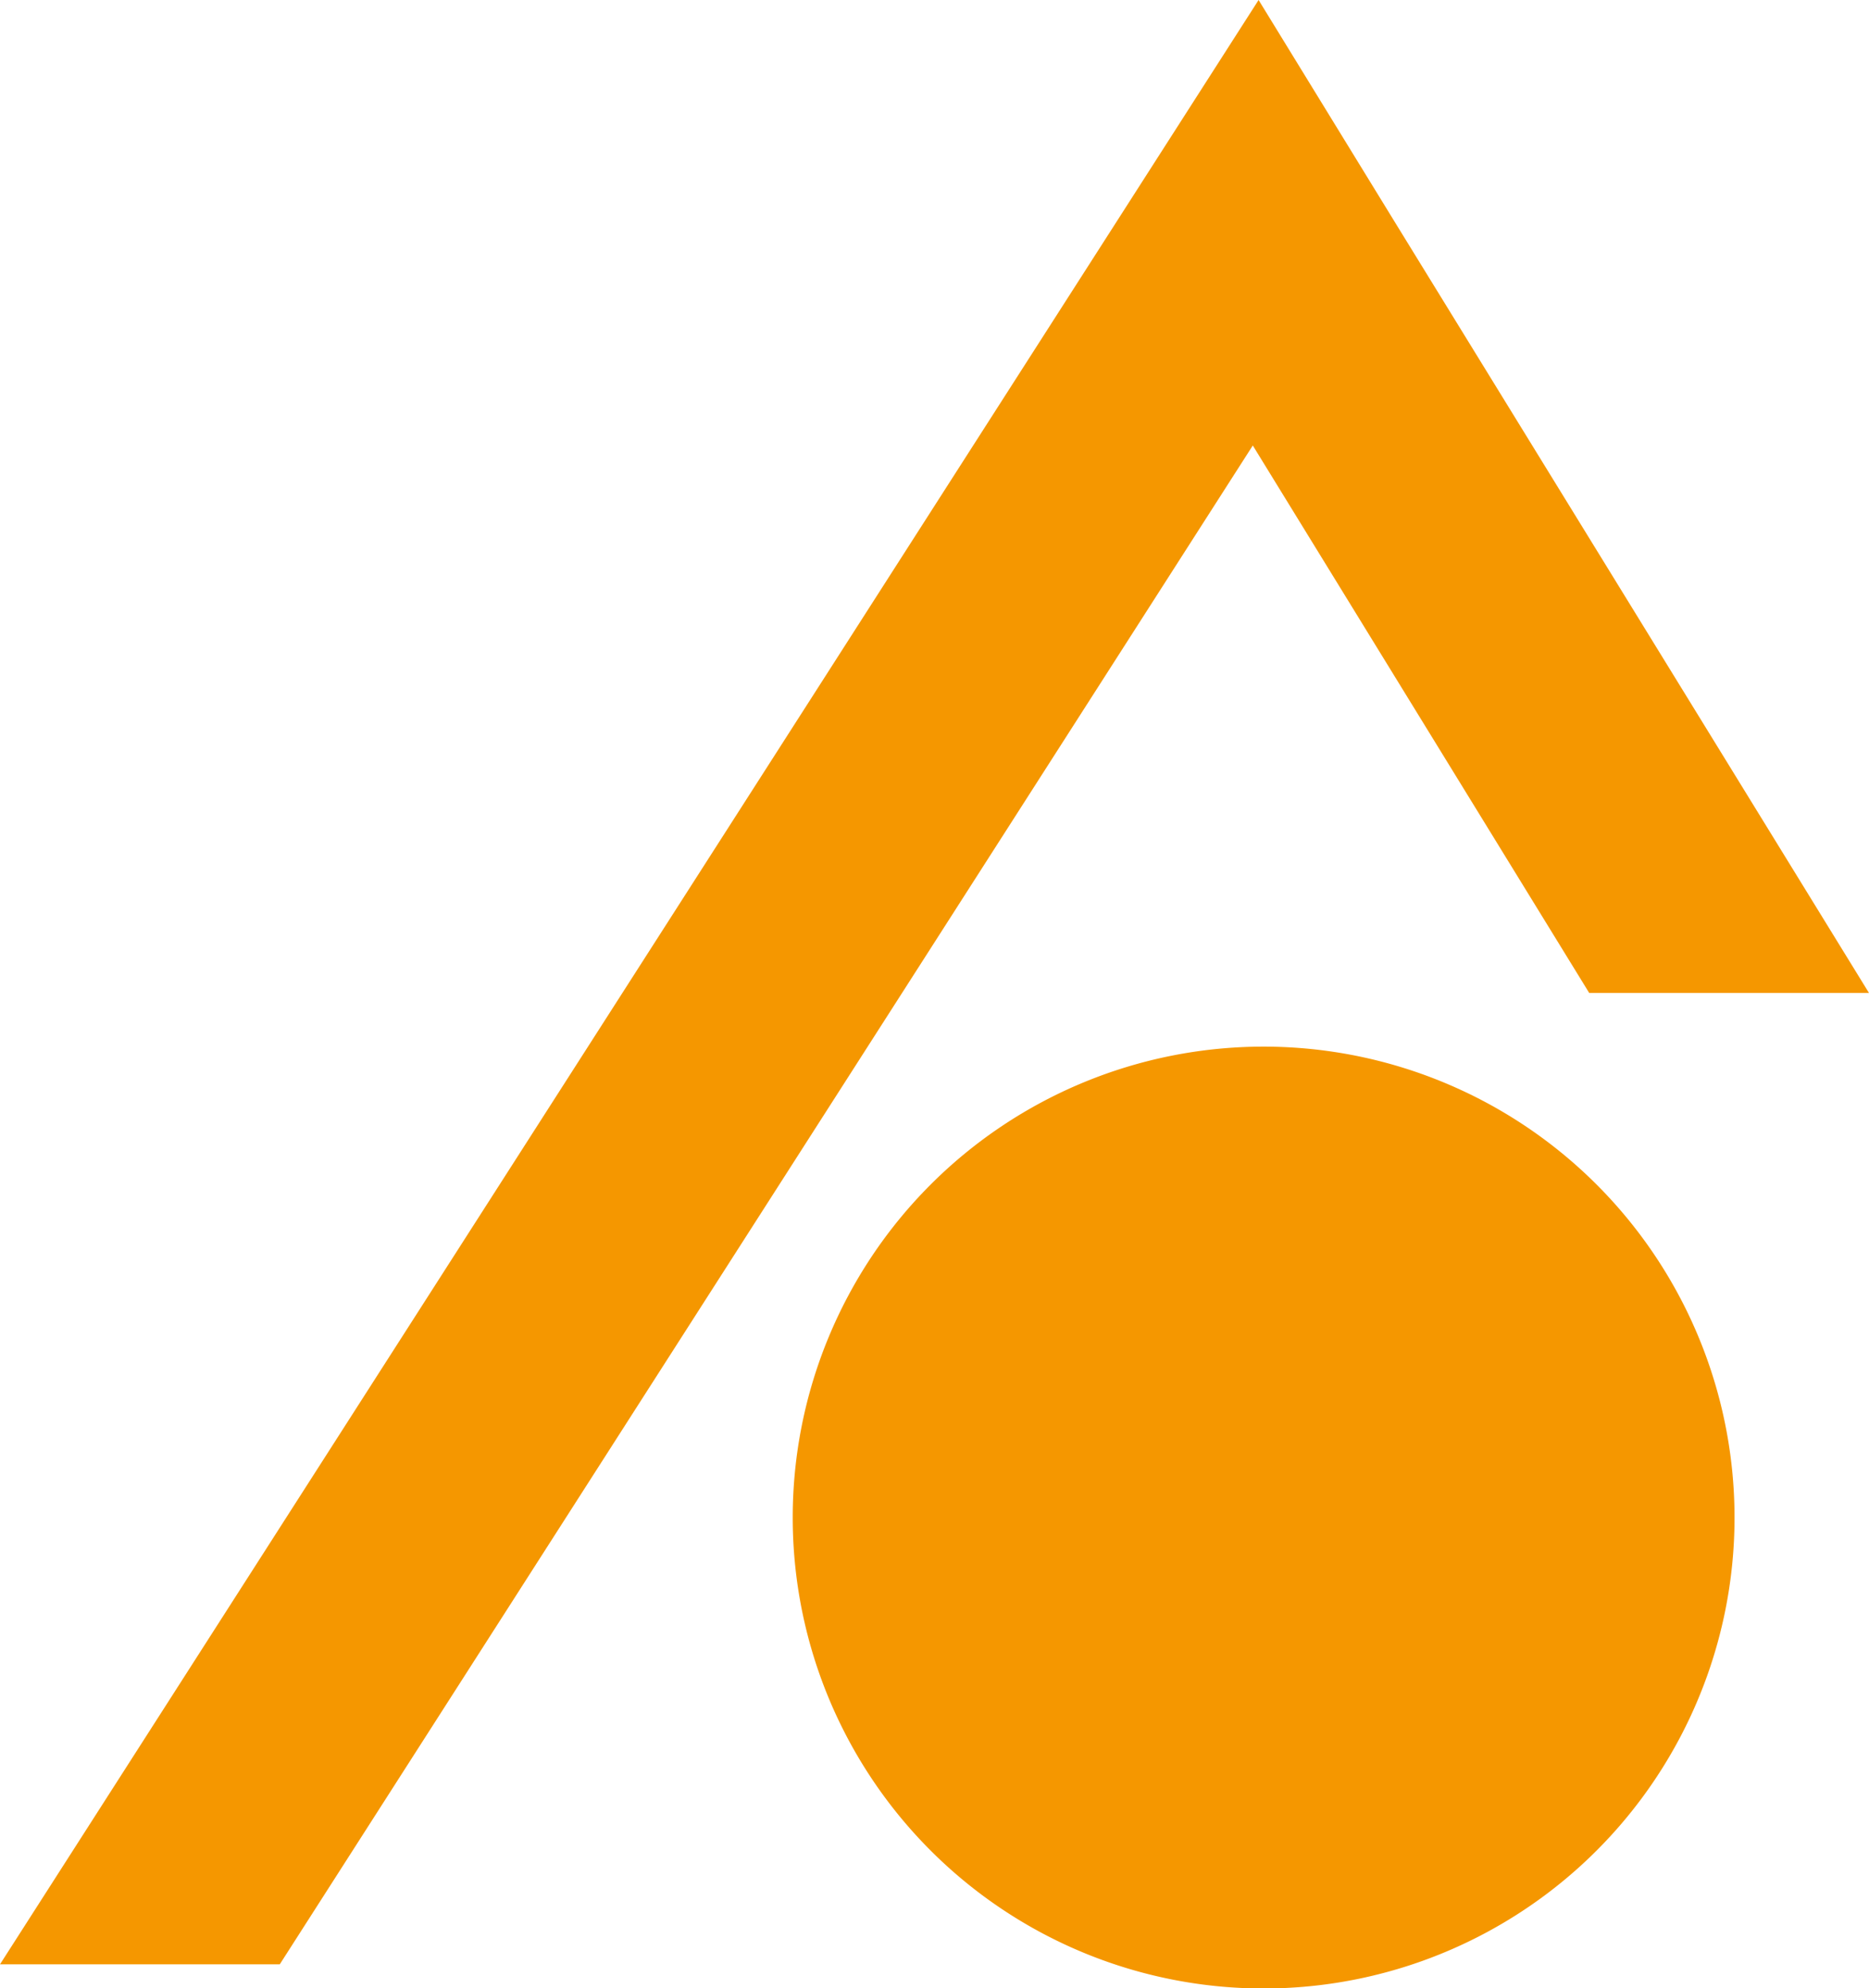 <svg id="Layer_1" data-name="Layer 1" xmlns="http://www.w3.org/2000/svg" viewBox="0 0 74.22 78.95"><defs><style>.cls-1{fill:#f59700;}</style></defs><title>logo_asahi-industry</title><polygon class="cls-1" points="44.31 8.85 0 78 11.11 78 49.75 17.69 63.11 39.43 74.22 39.43 55.41 8.85 49.98 0 44.31 8.85"/><path class="cls-1" d="M51.54,42.61a18.7,18.7,0,1,1-18.68,18.7,18.7,18.7,0,0,1,18.68-18.7" transform="translate(-1.38 -1.05)"/></svg>
